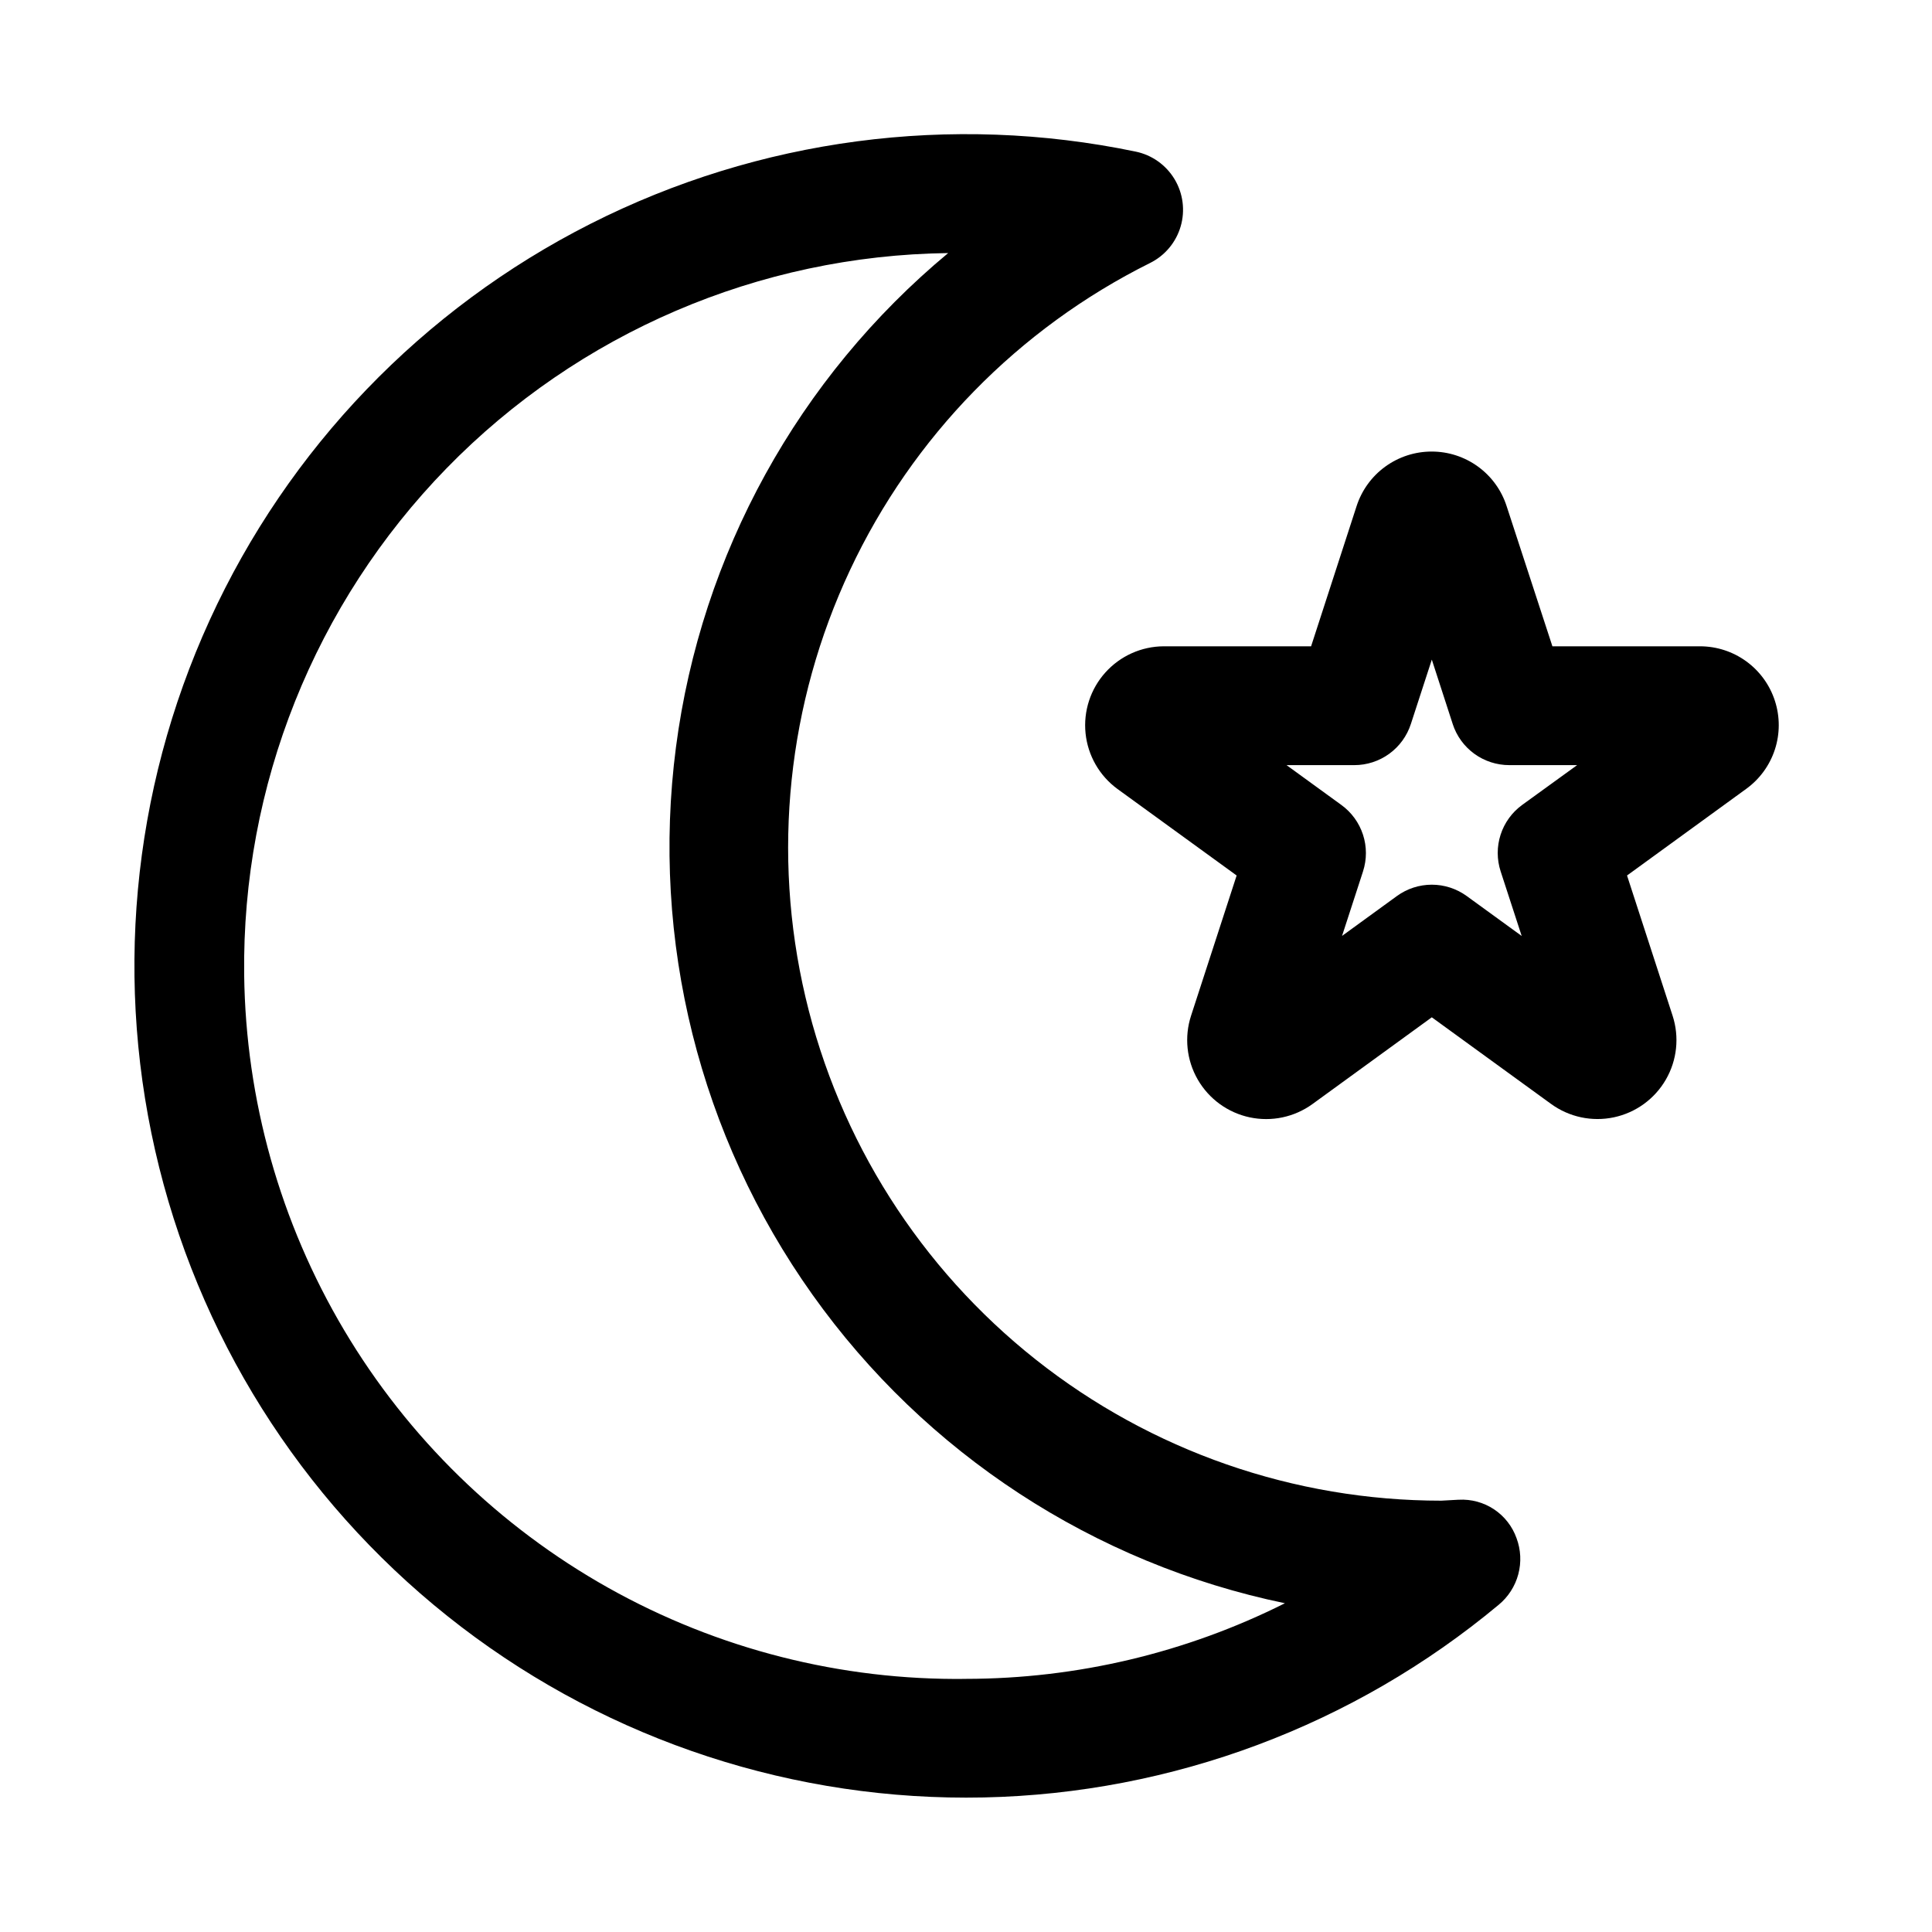 <?xml version="1.0" encoding="UTF-8"?>
<!-- Uploaded to: SVG Repo, www.svgrepo.com, Generator: SVG Repo Mixer Tools -->
<svg fill="#000000" width="800px" height="800px" version="1.1" viewBox="144 144 512 512" xmlns="http://www.w3.org/2000/svg">
 <g>
  <path d="m614.37 329.73c-1.359-4.207-4.016-7.871-7.59-10.469s-7.879-3.992-12.297-3.984h-39.078l-12.137-37.156c-1.352-4.203-4.004-7.863-7.574-10.461-3.566-2.598-7.867-3.996-12.277-3.992-4.422-0.008-8.727 1.391-12.305 3.988-3.574 2.594-6.234 6.258-7.598 10.465l-12.059 37.156h-39.047c-5.906 0.023-11.527 2.547-15.473 6.941-3.949 4.391-5.852 10.25-5.25 16.125 0.605 5.875 3.668 11.223 8.426 14.719l31.613 22.953-12.074 37.141c-1.84 5.641-1.199 11.797 1.766 16.938 2.965 5.141 7.969 8.781 13.773 10.016 5.805 1.234 11.859-0.051 16.656-3.543l31.598-22.969 31.598 22.953h0.004c4.793 3.492 10.848 4.781 16.648 3.551 5.801-1.23 10.809-4.863 13.777-10 2.969-5.133 3.617-11.289 1.785-16.93l-12.074-37.156 31.598-22.969c3.566-2.586 6.223-6.238 7.586-10.426 1.363-4.188 1.363-8.703 0.004-12.891zm-101.02-41.879m34.023 69.477c-2.684 1.961-4.68 4.715-5.699 7.879-1.02 3.16-1.016 6.566 0.016 9.723l5.574 17.113-14.562-10.578c-2.691-1.957-5.934-3.012-9.258-3.012-3.328 0-6.57 1.055-9.258 3.012l-14.531 10.562 5.559-17.098h-0.004c1.027-3.164 1.027-6.57-0.004-9.73-1.031-3.164-3.035-5.918-5.727-7.871l-14.531-10.562h17.965c3.324 0 6.562-1.055 9.254-3.008 2.688-1.957 4.691-4.711 5.719-7.871l5.559-17.082 5.543 17.082h-0.004c1.031 3.164 3.035 5.922 5.727 7.875s5.938 3.004 9.262 3.004h17.98z"/>
  <path d="m530.58 541.44-4.629 0.254c-39.016 0.004-76.887-13.176-107.47-37.398-30.586-24.227-52.09-58.074-61.023-96.051-8.93-37.98-4.769-77.863 11.812-113.18s44.609-63.996 79.535-81.383c3.93-1.961 6.859-5.473 8.086-9.691 1.227-4.215 0.637-8.754-1.629-12.516-2.266-3.762-5.996-6.406-10.297-7.297-48.918-10.184-99.844-3.445-144.43 19.113-44.586 22.555-80.184 59.59-100.96 105.04-20.773 45.441-25.492 96.594-13.383 145.07 12.113 48.477 40.332 91.398 80.039 121.73 39.703 30.332 88.539 46.273 138.49 45.211s98.066-19.066 136.45-51.059c2.527-2.086 4.344-4.91 5.188-8.074 0.848-3.168 0.684-6.519-0.465-9.59-1.109-3.121-3.203-5.801-5.965-7.637-2.762-1.832-6.043-2.723-9.355-2.535zm-130.58 47.484c-33.164 0.414-65.855-7.906-94.781-24.129-28.93-16.223-53.078-39.773-70.02-68.289-16.938-28.512-26.078-60.984-26.492-94.148-0.625-50.105 18.68-98.41 53.668-134.29 34.988-35.871 82.793-56.379 132.9-57.004-39.703 32.996-65.473 79.777-72.141 130.97-6.668 51.195 6.258 103.02 36.184 145.08 29.926 42.07 74.645 71.273 125.2 81.762-26.23 13.152-55.168 20.016-84.512 20.039z"/>
 </g>
</svg>